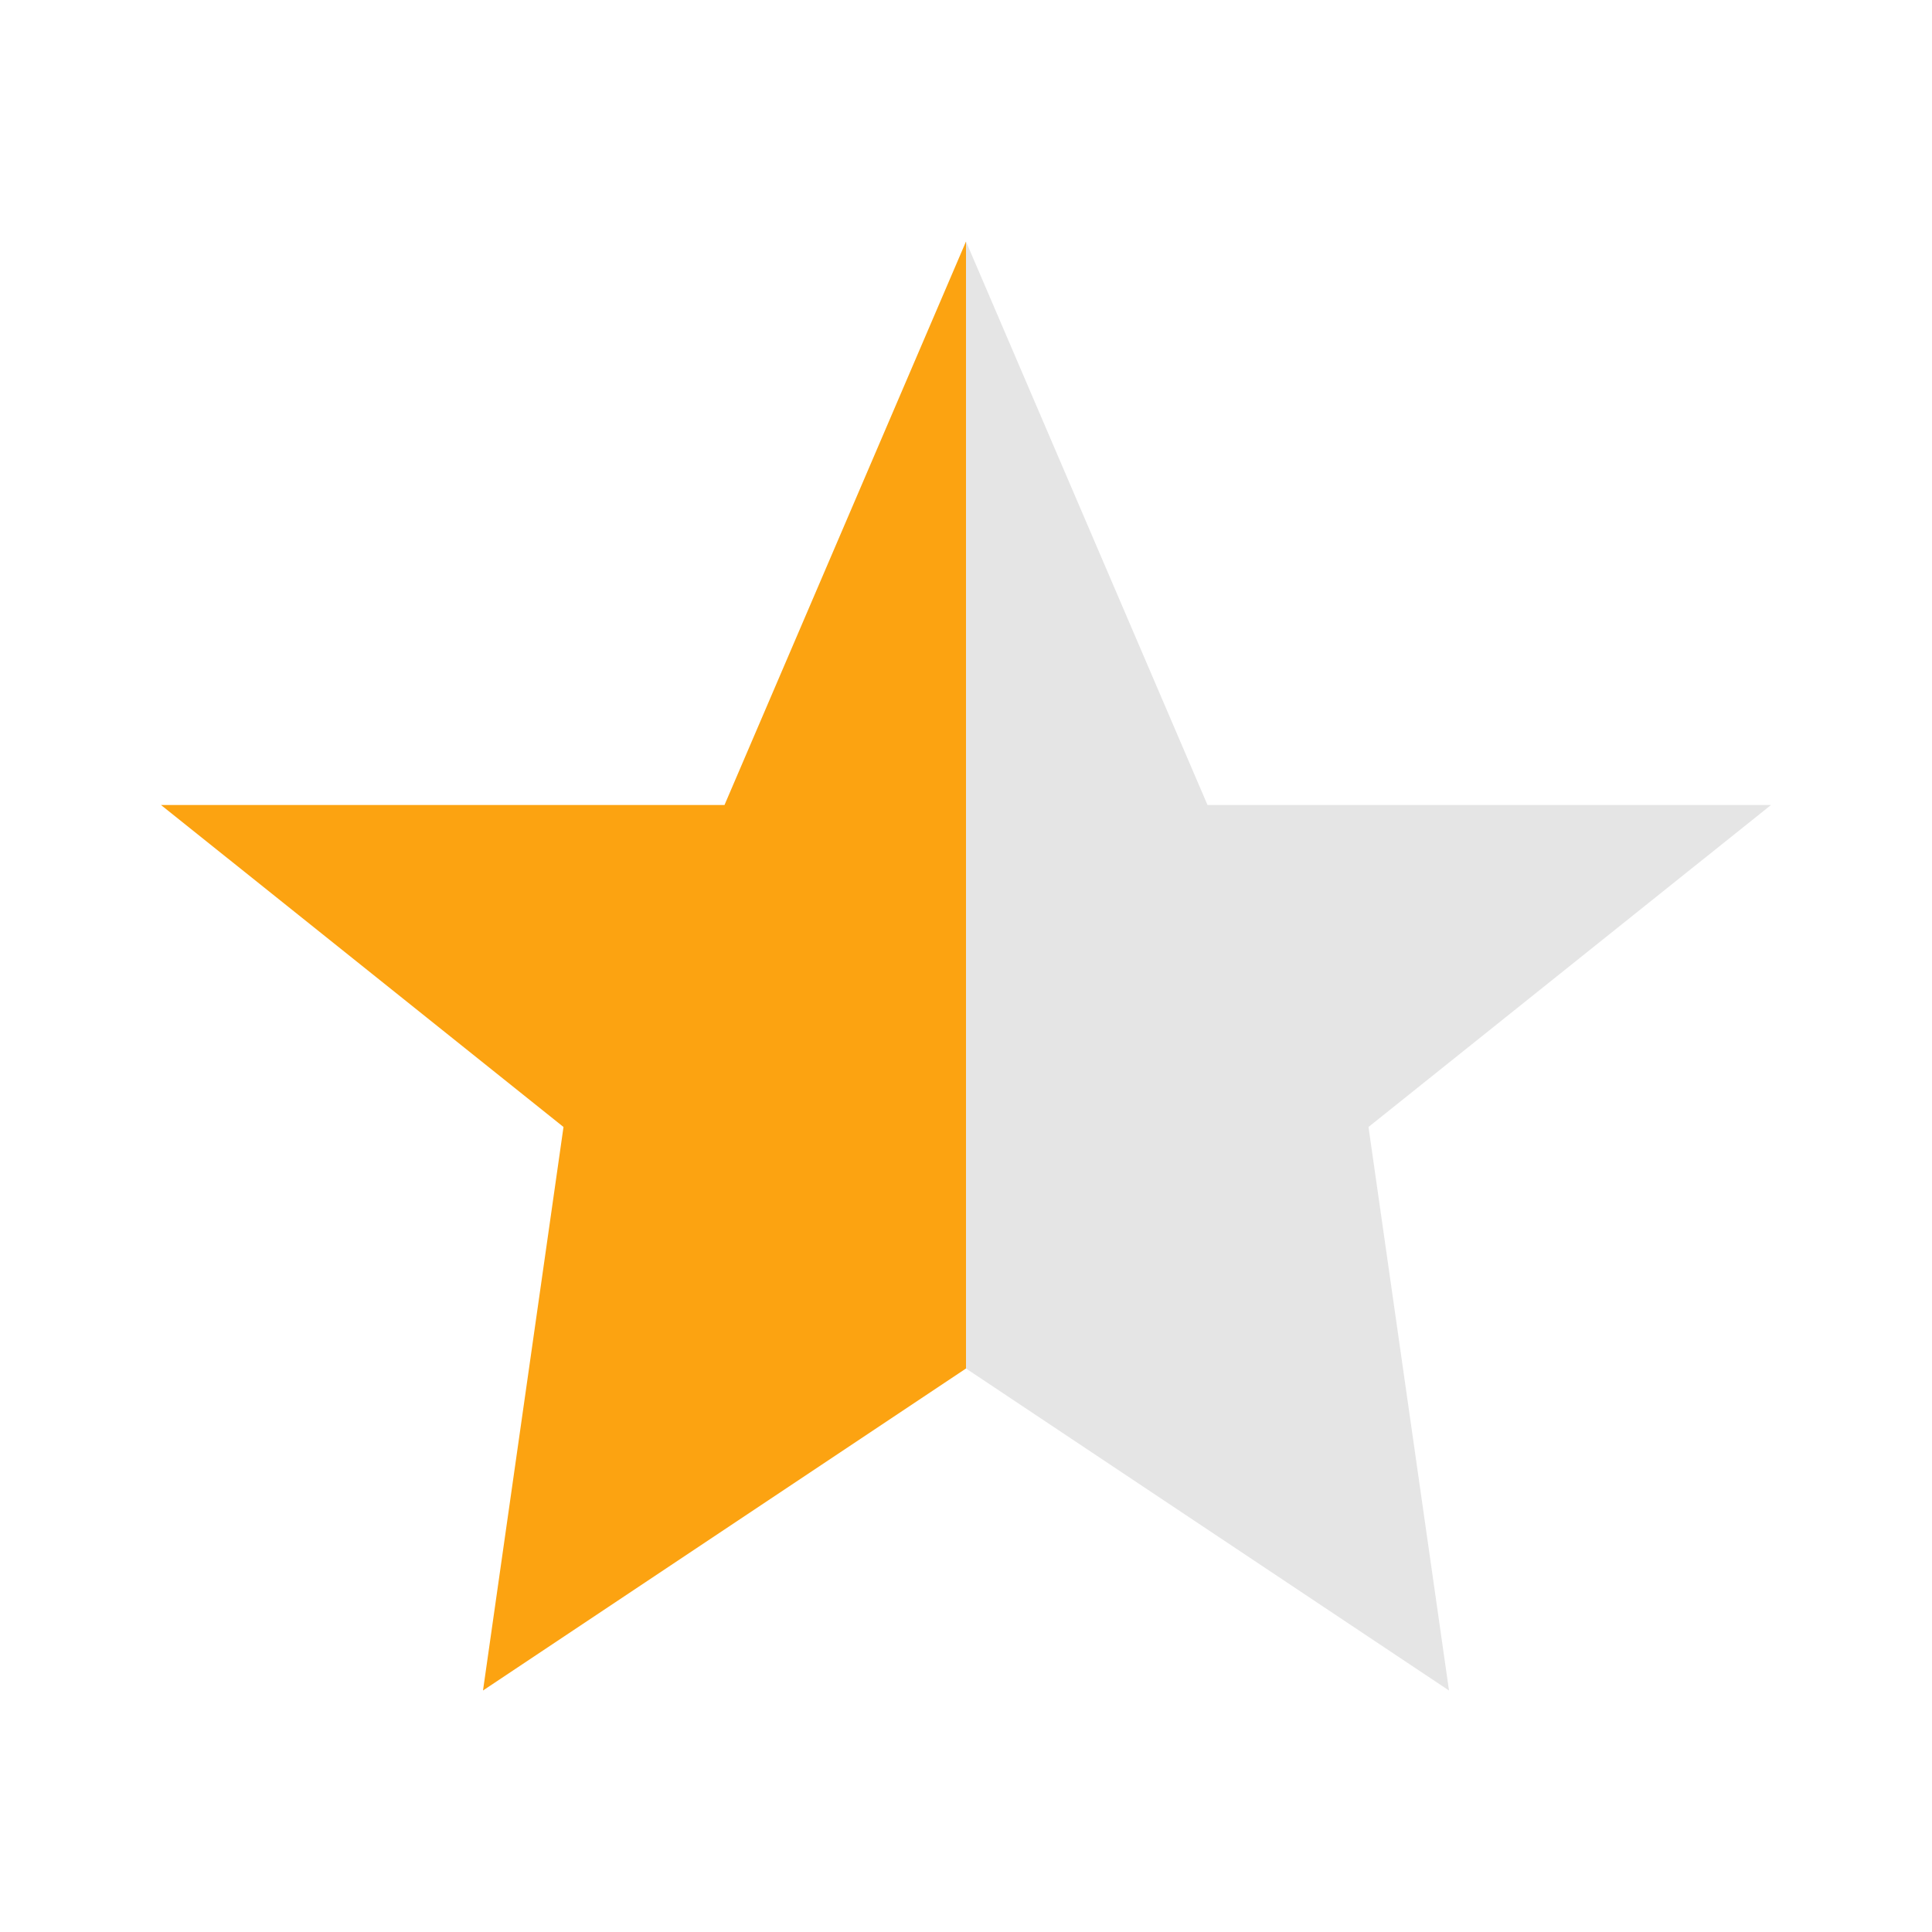 <?xml version="1.0" encoding="UTF-8"?>
<svg xmlns="http://www.w3.org/2000/svg" width="24" height="24" viewBox="0 0 24 24"><defs><linearGradient id="a"><stop offset=".5" stop-color="#FCA311"/><stop offset=".5" stop-color="#E5E5E5"/></linearGradient></defs><polygon points="12,3 15,10 22,10 17,14 18,21 12,17 6,21 7,14 2,10 9,10" fill="url(#a)"/></svg>